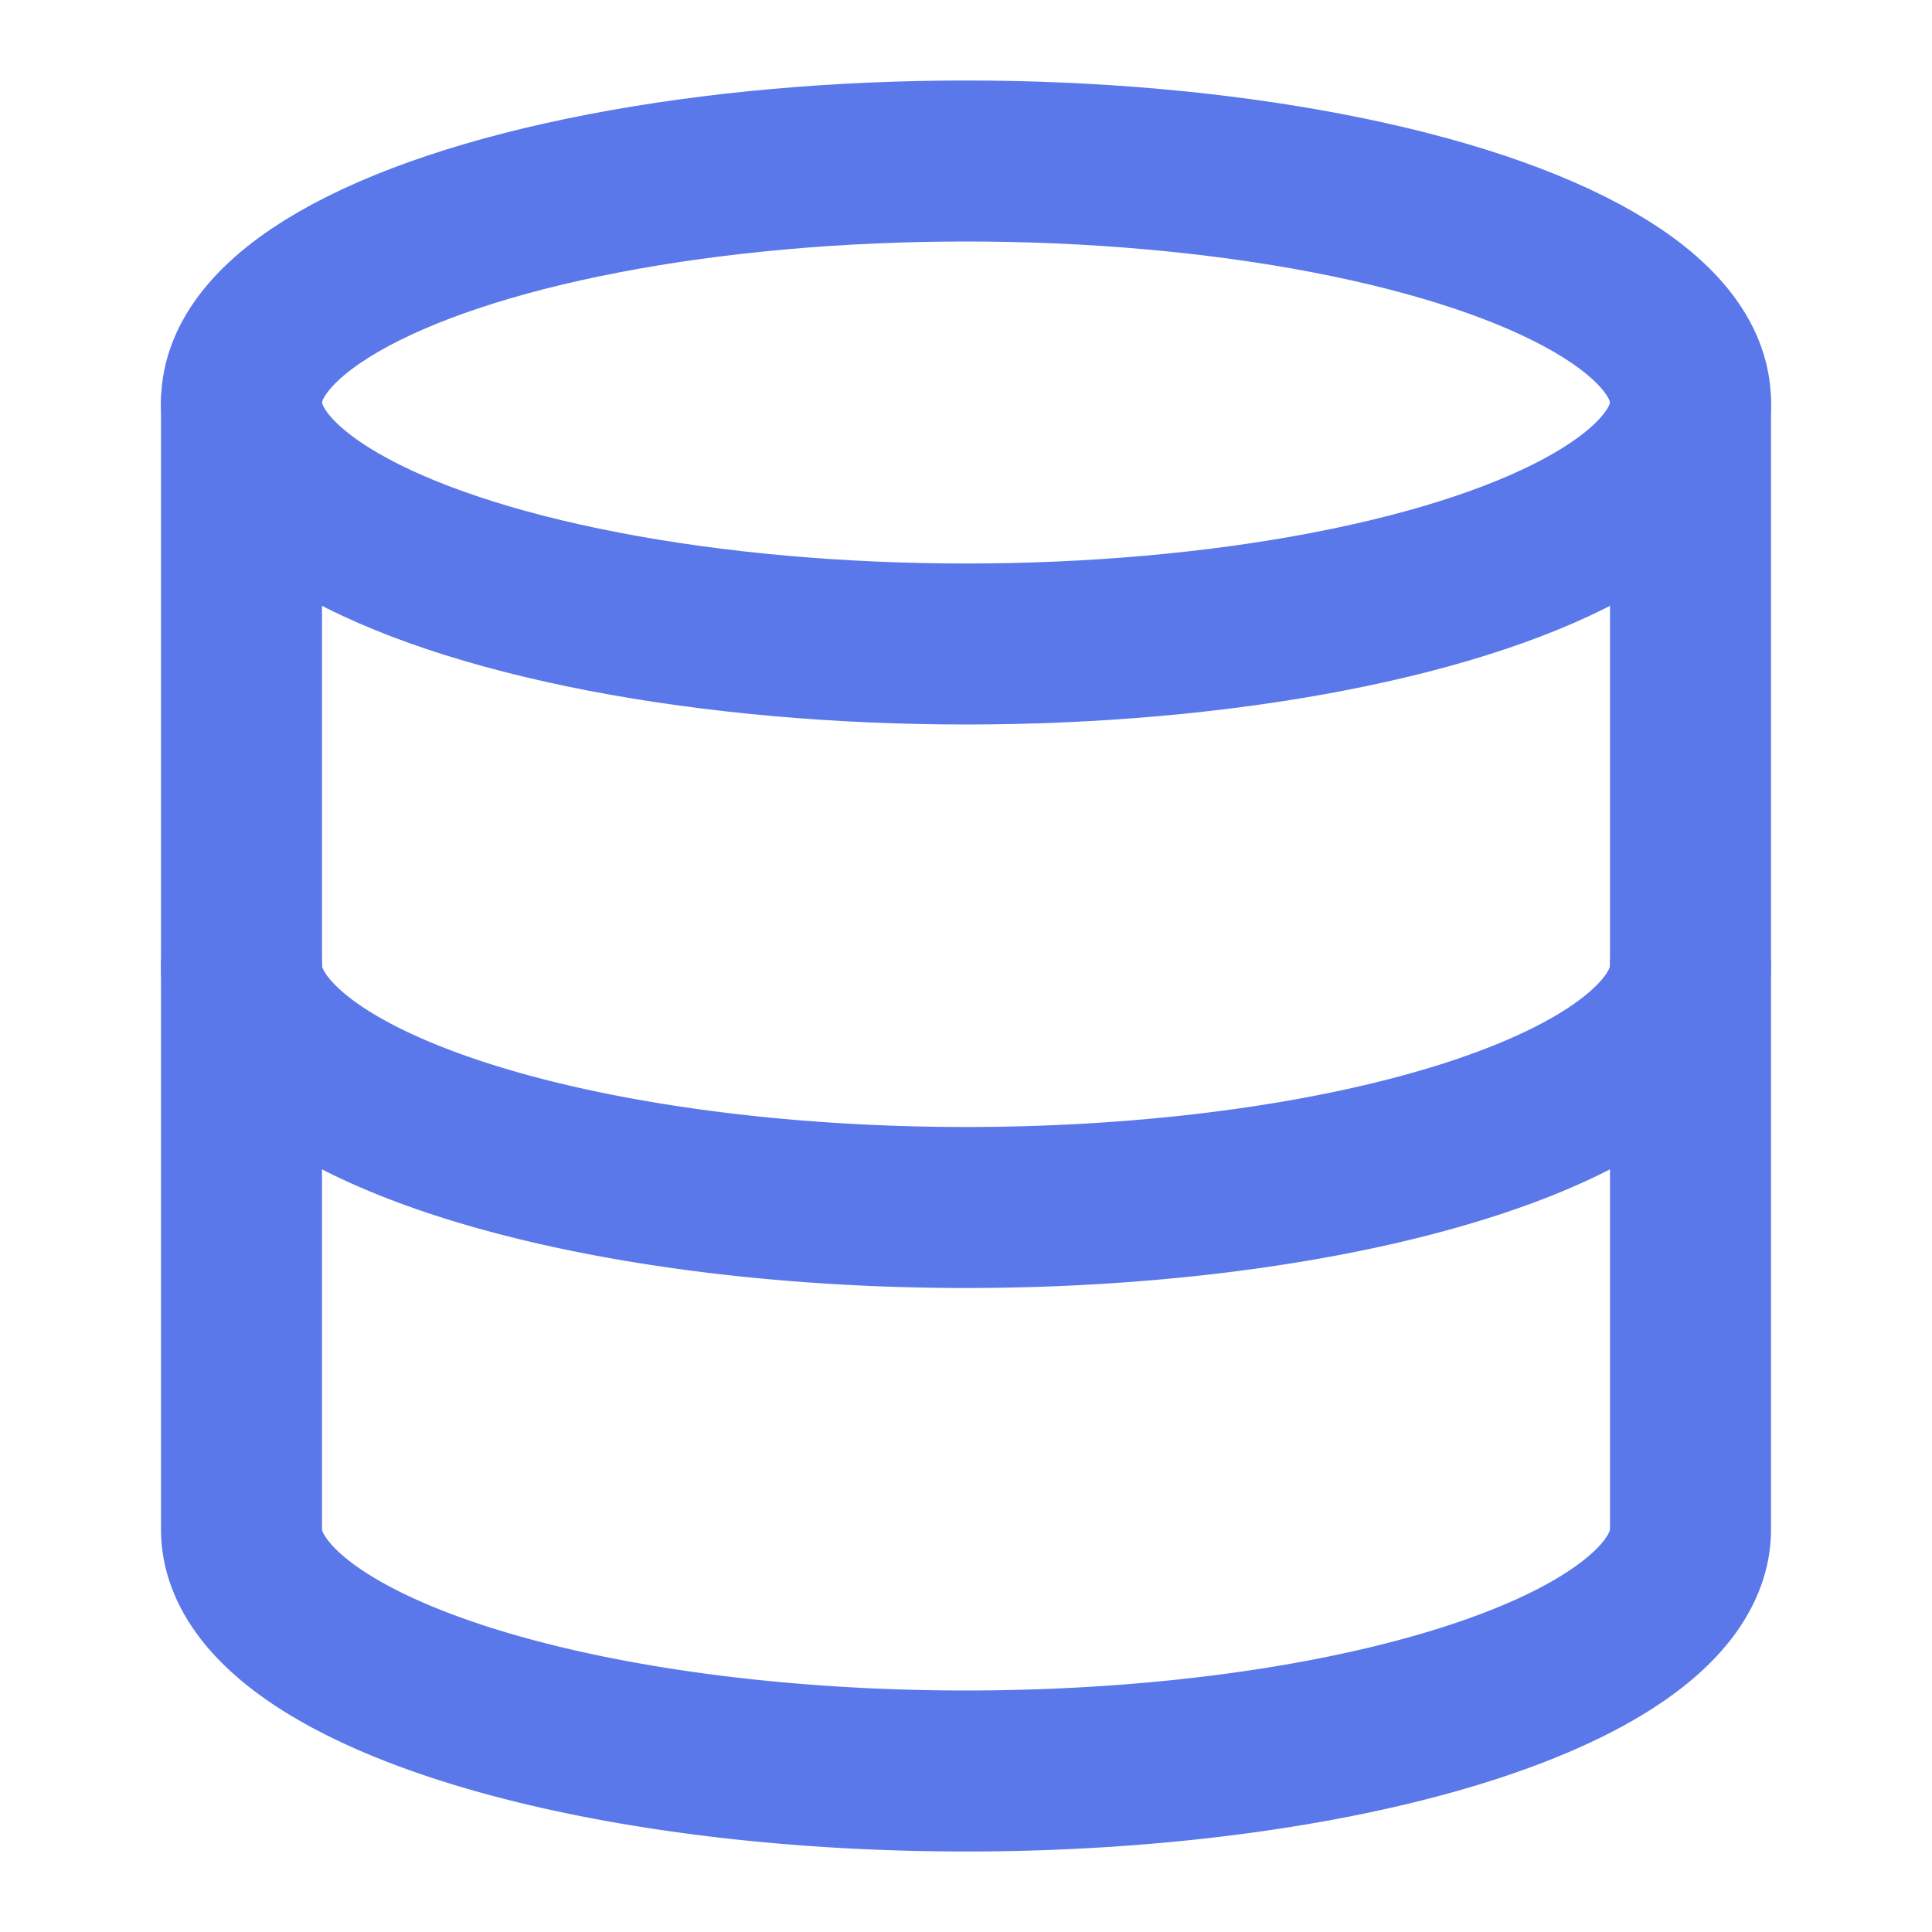 <svg xmlns="http://www.w3.org/2000/svg" width="24" height="24" viewBox="0 0 24 24" fill="none" stroke="#5a78e9" stroke-width="2" stroke-linecap="round" stroke-linejoin="round" class="lucide lucide-database-icon lucide-database"><ellipse cx="12" cy="5" rx="9" ry="3"/><path d="M3 5V19A9 3 0 0 0 21 19V5"/><path d="M3 12A9 3 0 0 0 21 12"/></svg>